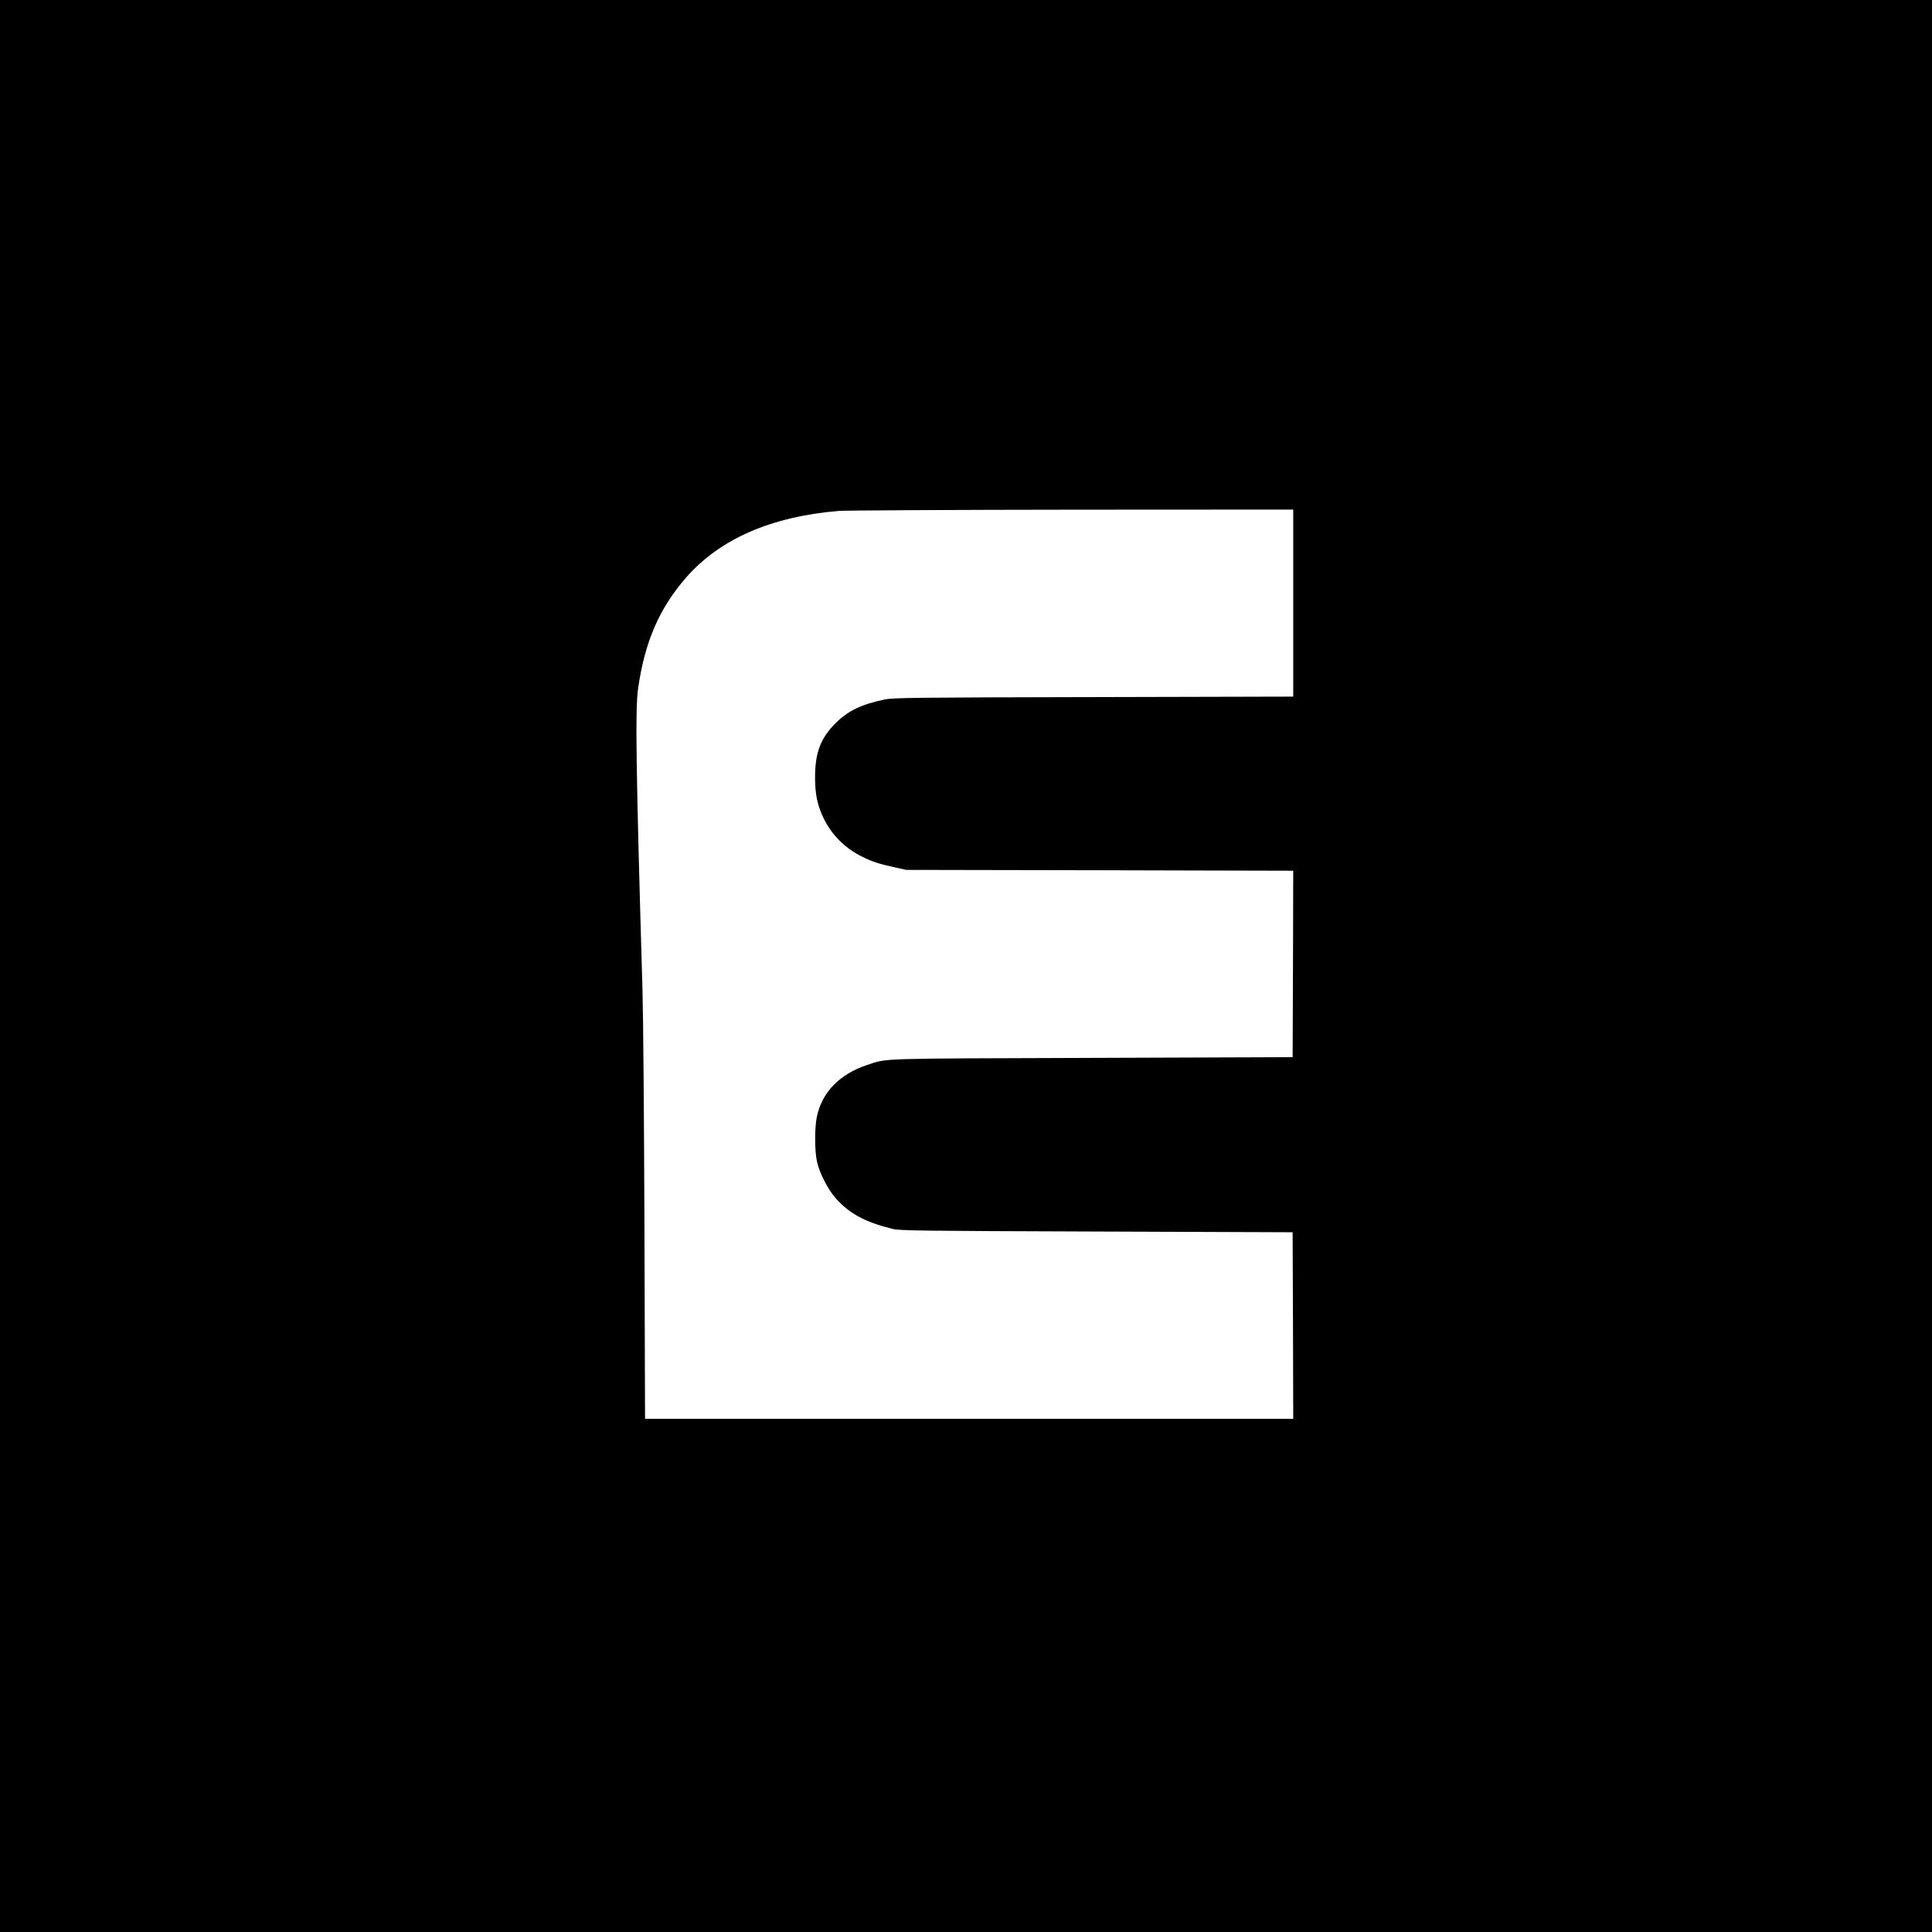 <?xml version="1.0" standalone="no"?>
<!DOCTYPE svg PUBLIC "-//W3C//DTD SVG 20010904//EN"
 "http://www.w3.org/TR/2001/REC-SVG-20010904/DTD/svg10.dtd">
<svg version="1.0" xmlns="http://www.w3.org/2000/svg"
 width="1600pt" height="1600pt" viewBox="0 0 1600 1600"
 preserveAspectRatio="xMidYMid meet">
<g transform="translate(0,1600) scale(0.1,-0.1)"
fill="#000000" stroke="none">
<path d="M0 8000 l0 -8000 8000 0 8000 0 0 8000 0 8000 -8000 0 -8000 0 0
-8000z m10710 3005 l0 -774 -1652 -4 c-1491 -3 -1661 -5 -1732 -20 -192 -40
-304 -94 -406 -196 -124 -124 -170 -244 -170 -449 0 -139 19 -230 70 -337 67
-139 176 -248 320 -320 81 -40 140 -60 266 -87 l99 -22 1603 -3 1602 -4 -2
-772 -3 -772 -1665 -6 c-1811 -6 -1684 -2 -1860 -59 -226 -75 -373 -226 -415
-428 -19 -87 -19 -278 0 -367 20 -98 92 -237 159 -312 114 -126 240 -193 466
-250 59 -15 226 -17 1690 -22 l1625 -6 3 -773 2 -772 -2684 0 -2684 0 -5 1588
c-3 873 -10 1754 -16 1957 -54 1835 -61 2326 -37 2500 55 388 175 666 398 922
280 320 706 506 1268 552 58 4 927 9 1933 10 l1827 1 0 -775z"/>
</g>
</svg>
